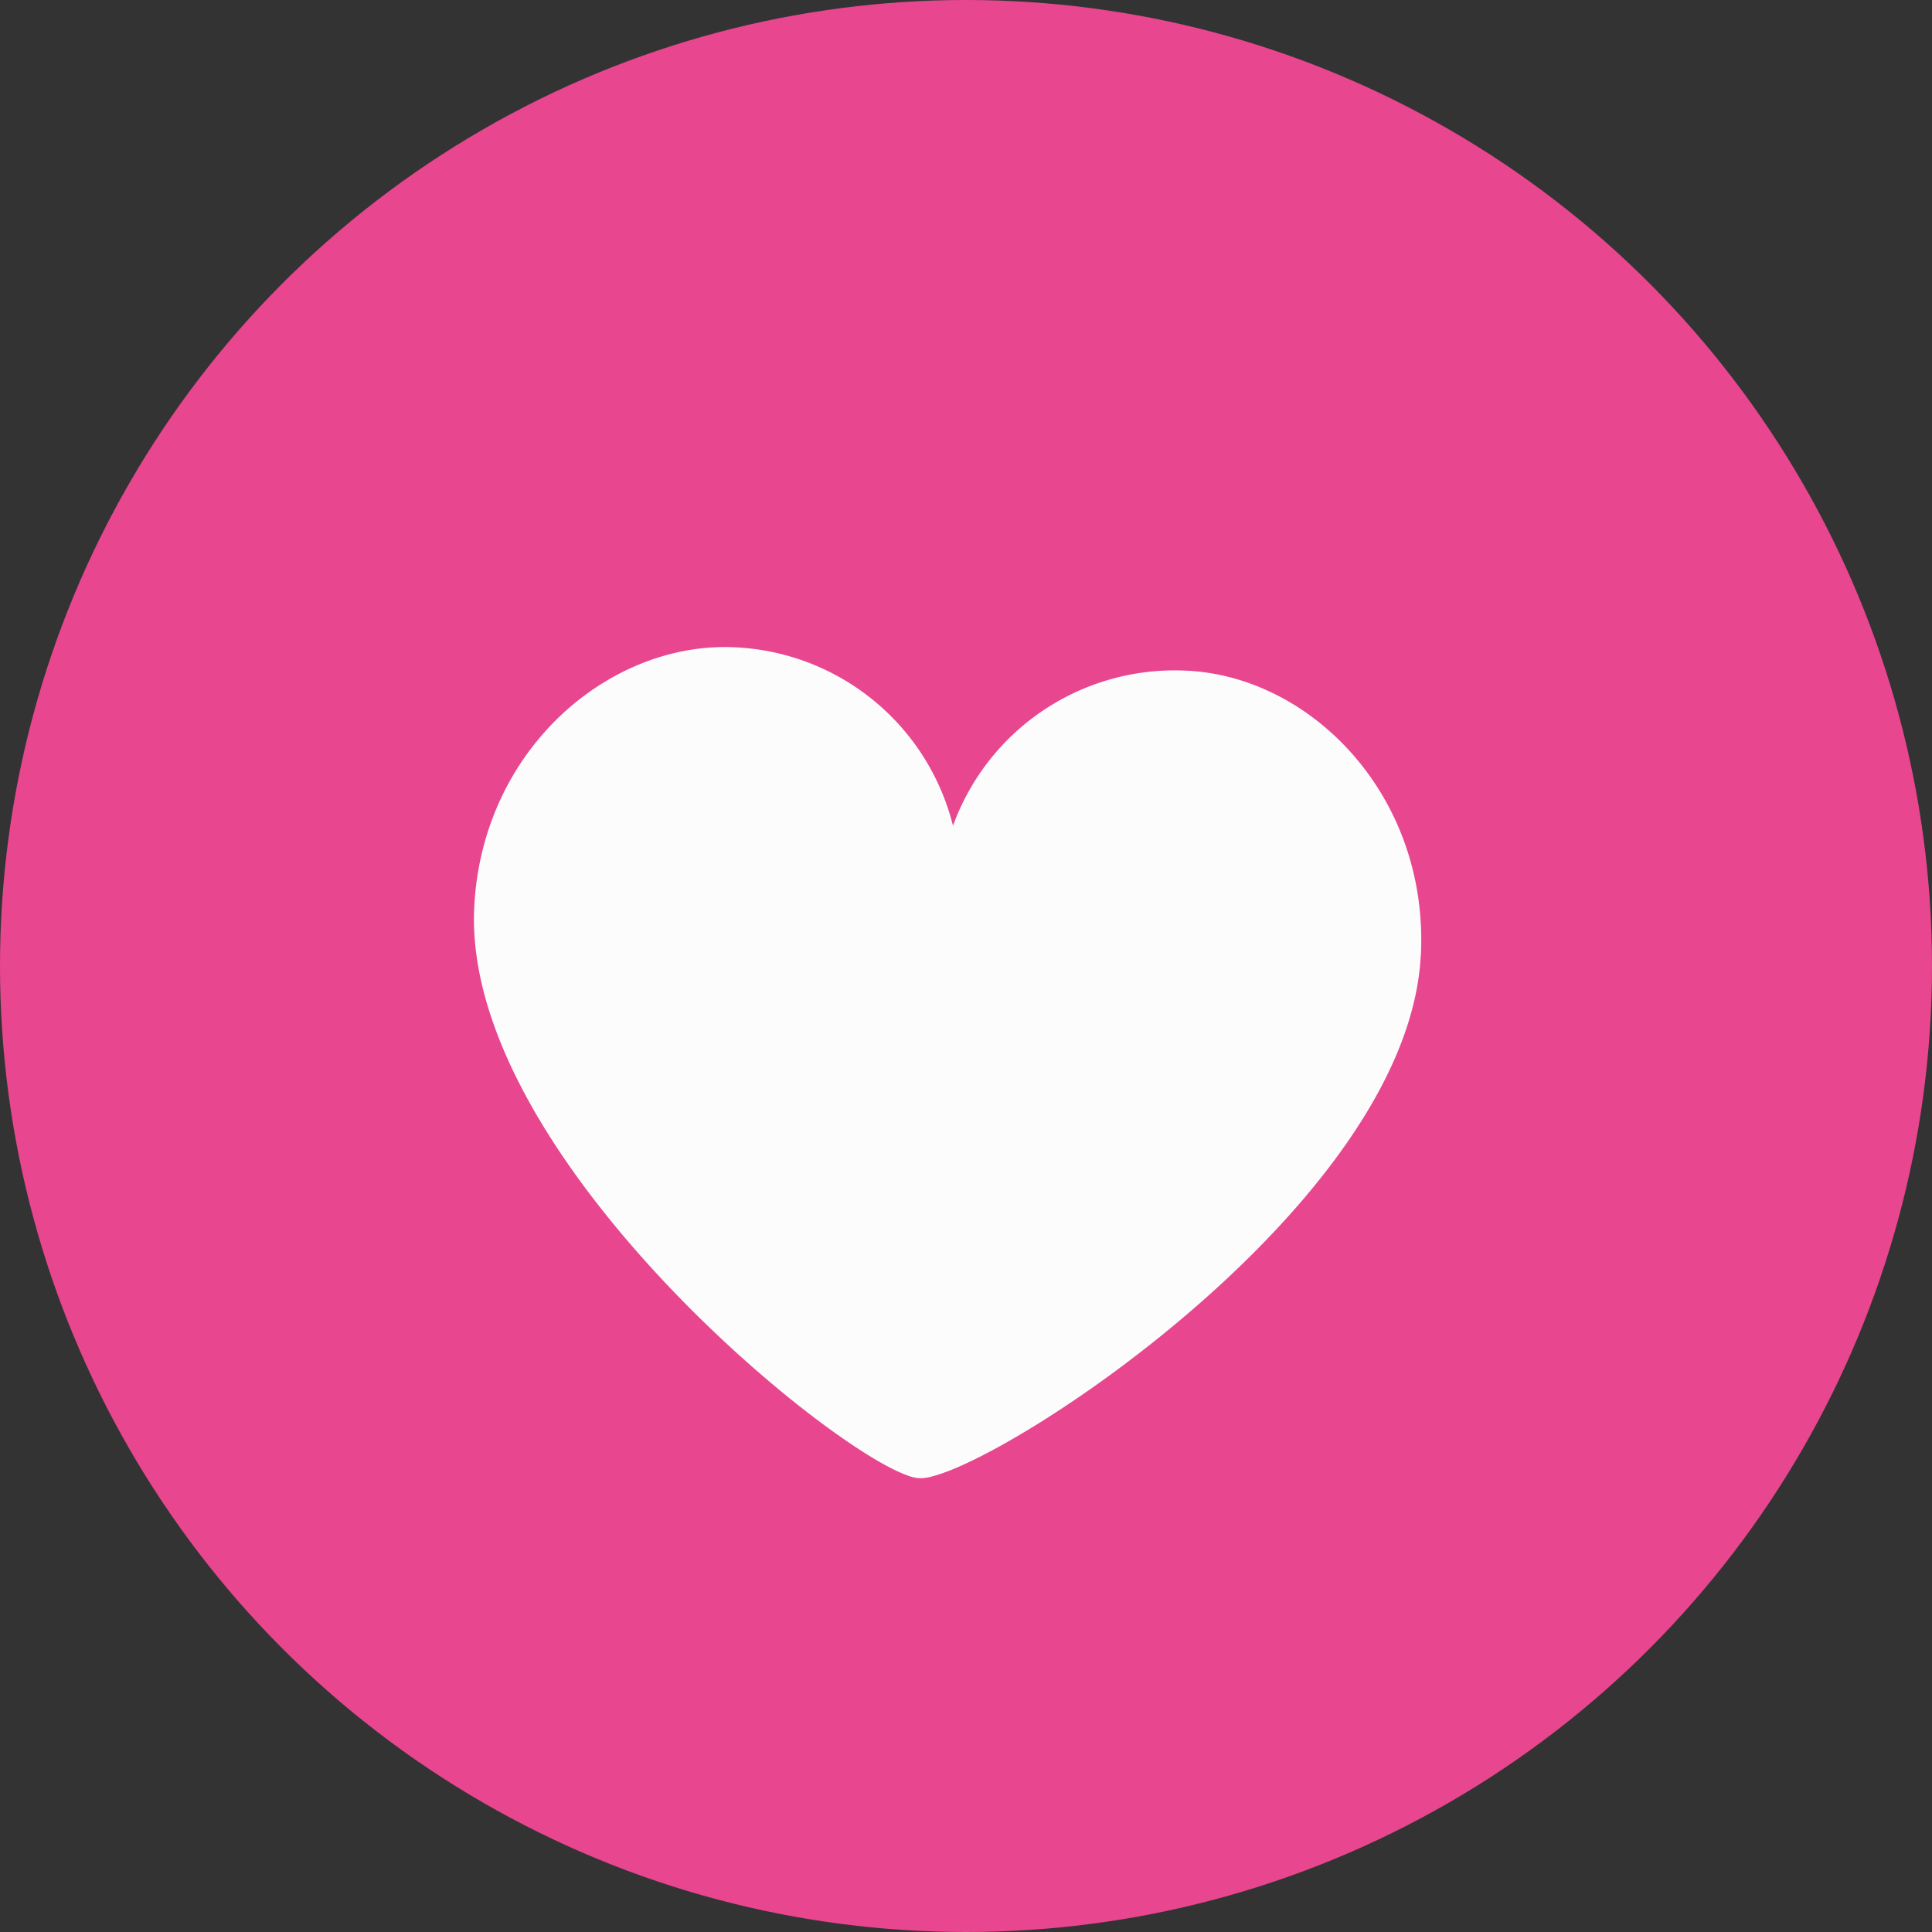 <?xml version="1.0" encoding="UTF-8"?> <svg xmlns="http://www.w3.org/2000/svg" xmlns:xlink="http://www.w3.org/1999/xlink" width="76" height="76" viewBox="0 0 76 76"><rect x="0" y="0" width="76" height="76" fill="#333333" stroke="none"/><defs><clipPath id="clip-path"><rect id="Rectangle_84" data-name="Rectangle 84" width="34.996" height="33.801" fill="none"></rect></clipPath></defs><g id="Groupe_657" data-name="Groupe 657" transform="translate(-1322.921 -5847.557)"><circle id="Ellipse_20" data-name="Ellipse 20" cx="38" cy="38" r="38" transform="translate(1322.921 5847.557)" fill="#e8468f"></circle><g id="Groupe_167" data-name="Groupe 167" transform="translate(1337.218 5880.083) rotate(-31)"><g id="Groupe_166" data-name="Groupe 166" transform="translate(0 0)" clip-path="url(#clip-path)"><path id="Tracé_2194" data-name="Tracé 2194" d="M33.046,25.764c3.491-5.184,1.988-11.581-2.09-14.328a9.276,9.276,0,0,0-11.055.471A9.277,9.277,0,0,0,16.183,1.485C12.106-1.261,5.611-.249,2.12,4.935c-5.29,7.855.7,24.962,3.042,27.905a1.475,1.475,0,0,0,.14.169,1.458,1.458,0,0,0,.221.2l.023.011c.008.005.011.011.02.016a1.338,1.338,0,0,0,.268.13,1.444,1.444,0,0,0,.209.066c3.606,1.062,21.712.185,27-7.67" transform="translate(0 0)" fill="#fcfcfc"></path></g></g></g></svg> 